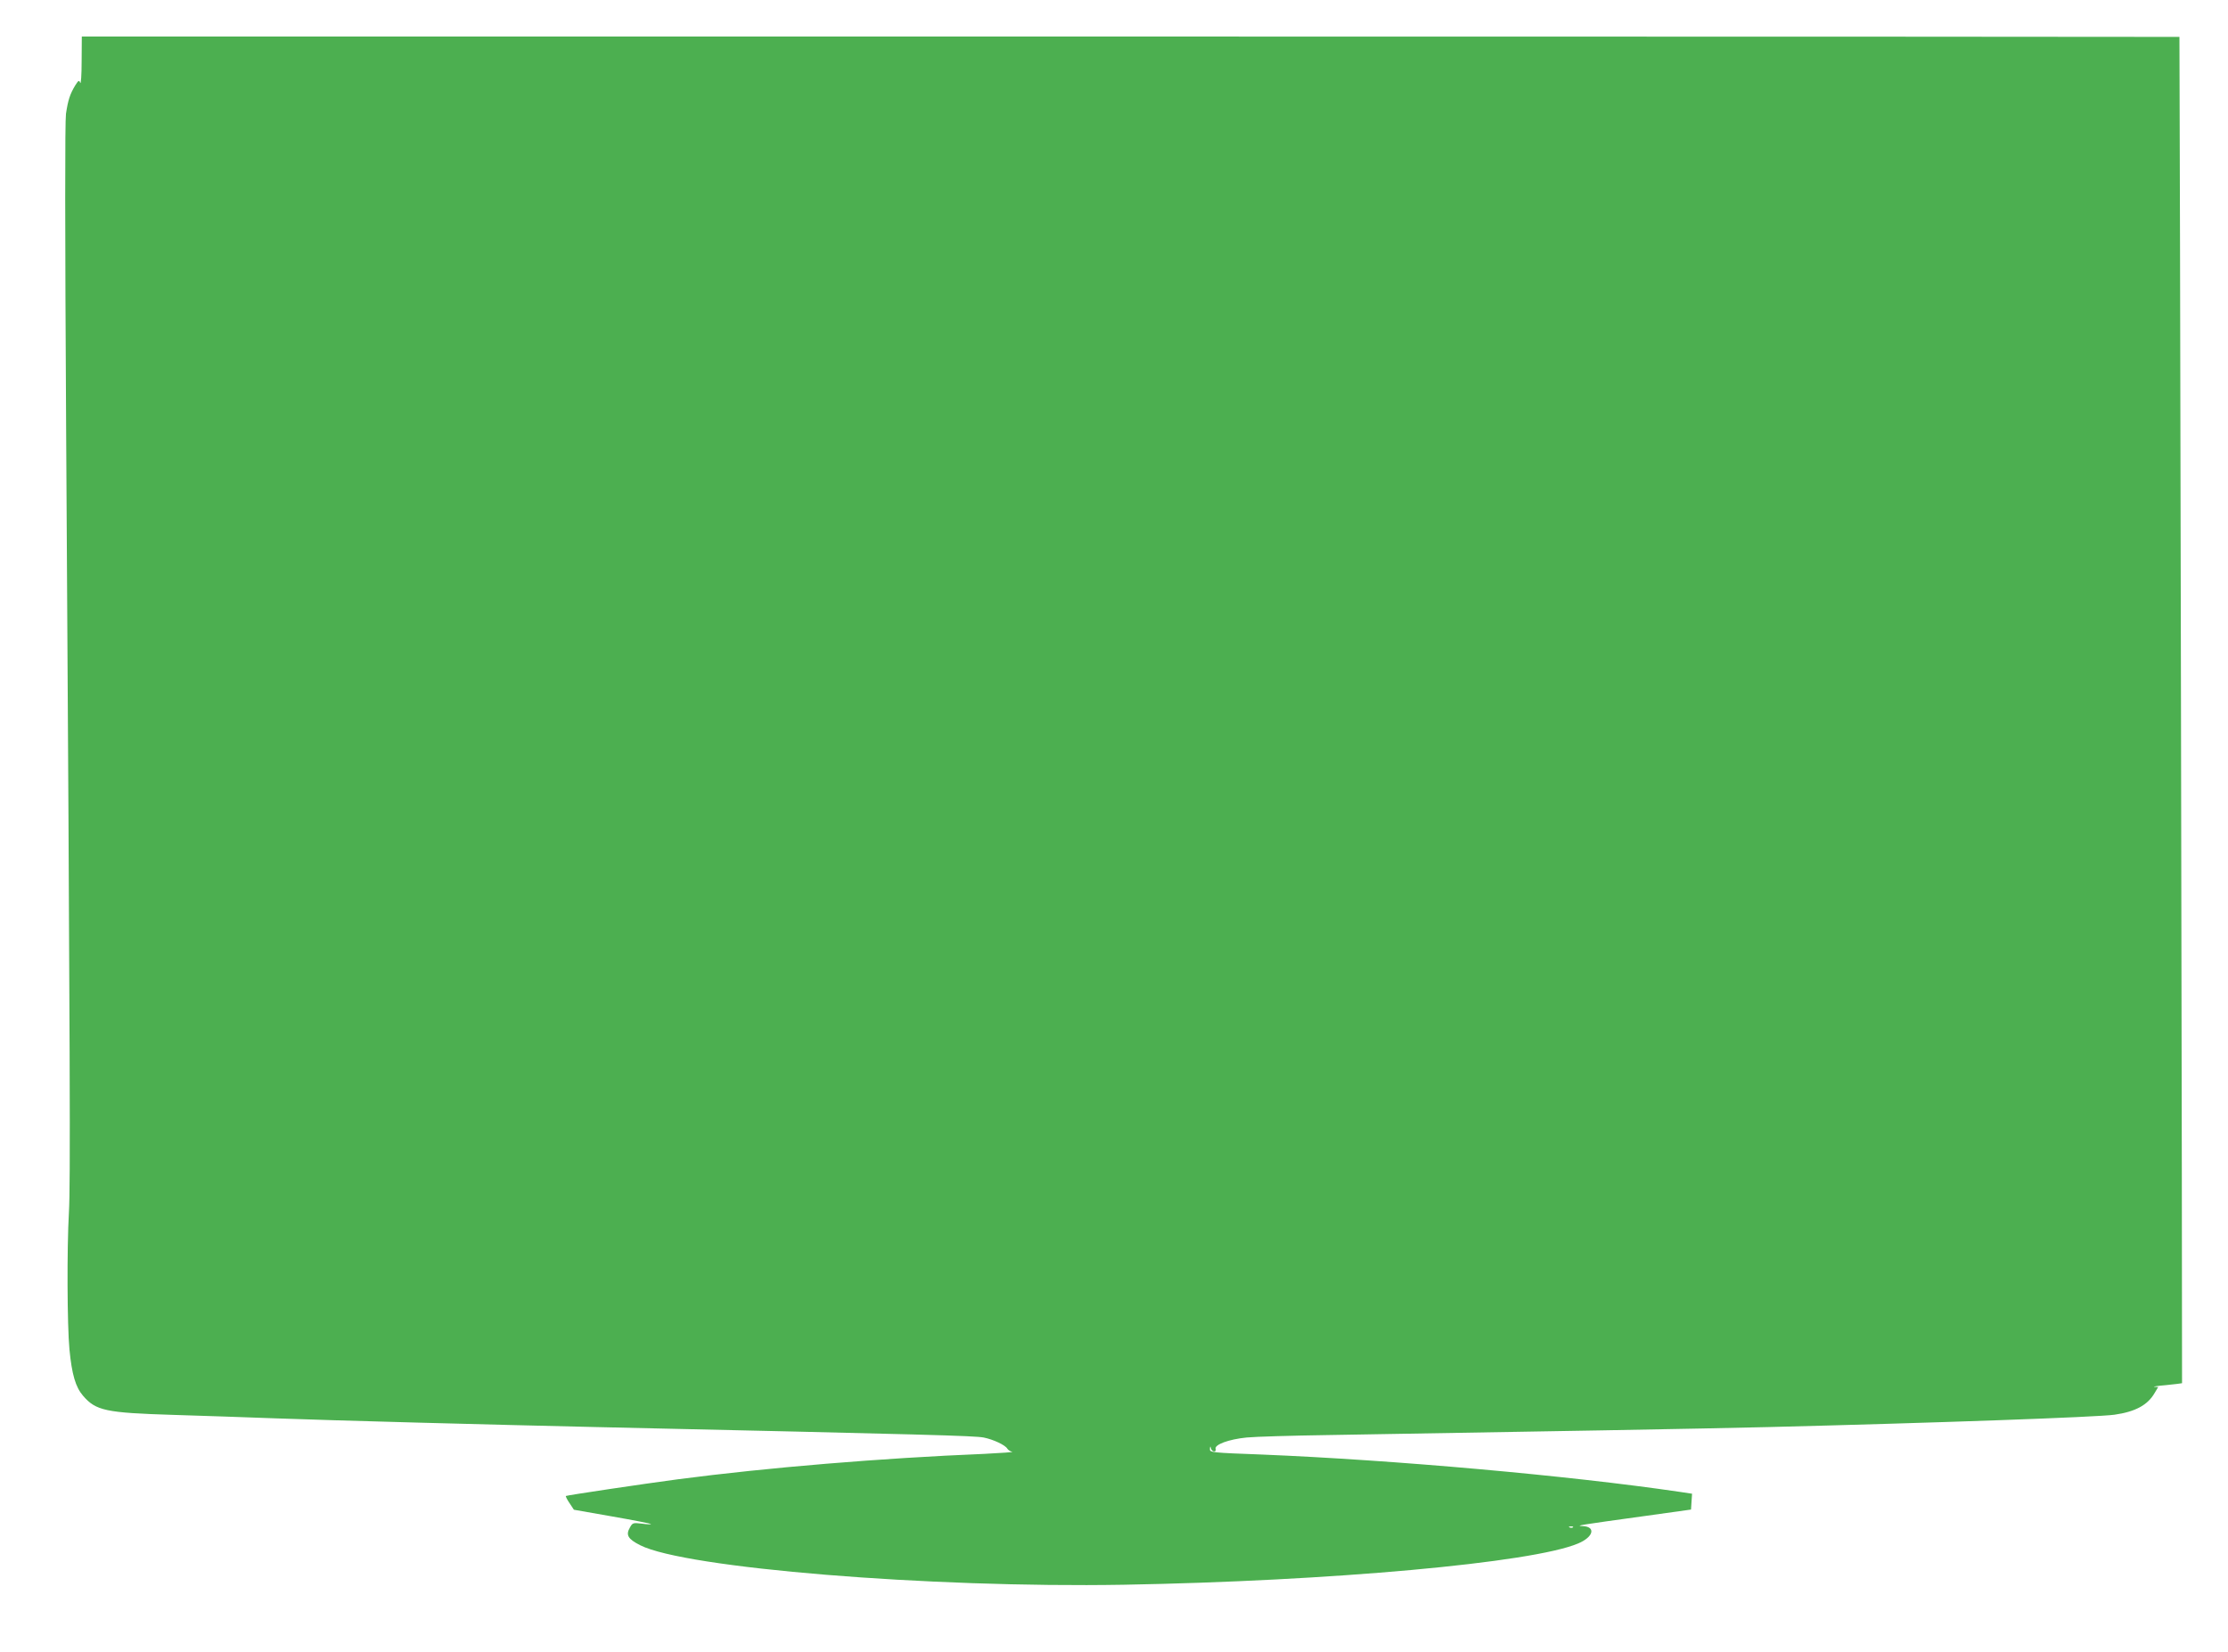 <?xml version="1.0" standalone="no"?>
<!DOCTYPE svg PUBLIC "-//W3C//DTD SVG 20010904//EN"
 "http://www.w3.org/TR/2001/REC-SVG-20010904/DTD/svg10.dtd">
<svg version="1.0" xmlns="http://www.w3.org/2000/svg"
 width="1280pt" height="949pt" viewBox="0 0 1280 949"
 preserveAspectRatio="xMidYMid meet">
<g transform="translate(0,949) scale(0.1,-0.1)"
fill="#4caf50" stroke="none">
<path d="M469 9138 c0 -79 -4 -134 -8 -124 -7 17 -10 15 -29 -15 -30 -50 -41
-83 -53 -163 -6 -48 -6 -638 1 -1821 23 -3686 25 -4332 16 -4490 -12 -210 -10
-651 3 -789 14 -144 35 -216 78 -266 74 -86 130 -98 518 -110 165 -5 431 -14
590 -20 357 -13 1224 -36 1840 -50 1932 -43 2170 -50 2226 -60 55 -11 124 -43
136 -64 4 -7 17 -16 28 -18 11 -2 -61 -7 -160 -12 -589 -24 -1250 -79 -1760
-146 -197 -26 -639 -92 -644 -96 -2 -2 7 -21 21 -41 l25 -38 222 -39 c121 -21
221 -41 221 -43 0 -3 -24 -2 -52 2 -51 6 -54 5 -69 -22 -25 -43 -12 -66 59
-102 258 -131 1660 -246 2777 -227 1187 21 2350 126 2611 237 89 37 104 97 26
100 -44 2 -26 5 358 58 l265 37 3 46 3 45 -73 11 c-632 93 -1640 183 -2396
214 -295 11 -302 12 -301 32 1 17 2 18 6 4 2 -10 11 -18 18 -18 8 0 12 6 9 14
-9 25 76 56 178 66 51 5 260 11 463 14 1204 20 2172 37 2535 46 962 24 1890
57 1988 71 119 17 190 55 230 124 l21 35 -22 1 c-12 1 18 6 67 10 49 5 90 10
92 11 2 3 -13 7728 -15 7736 -1 1 -2712 2 -6026 2 l-6025 0 -1 -142z m8568
-8424 c-3 -3 -12 -4 -19 -1 -8 3 -5 6 6 6 11 1 17 -2 13 -5z"/>
</g>
</svg>
